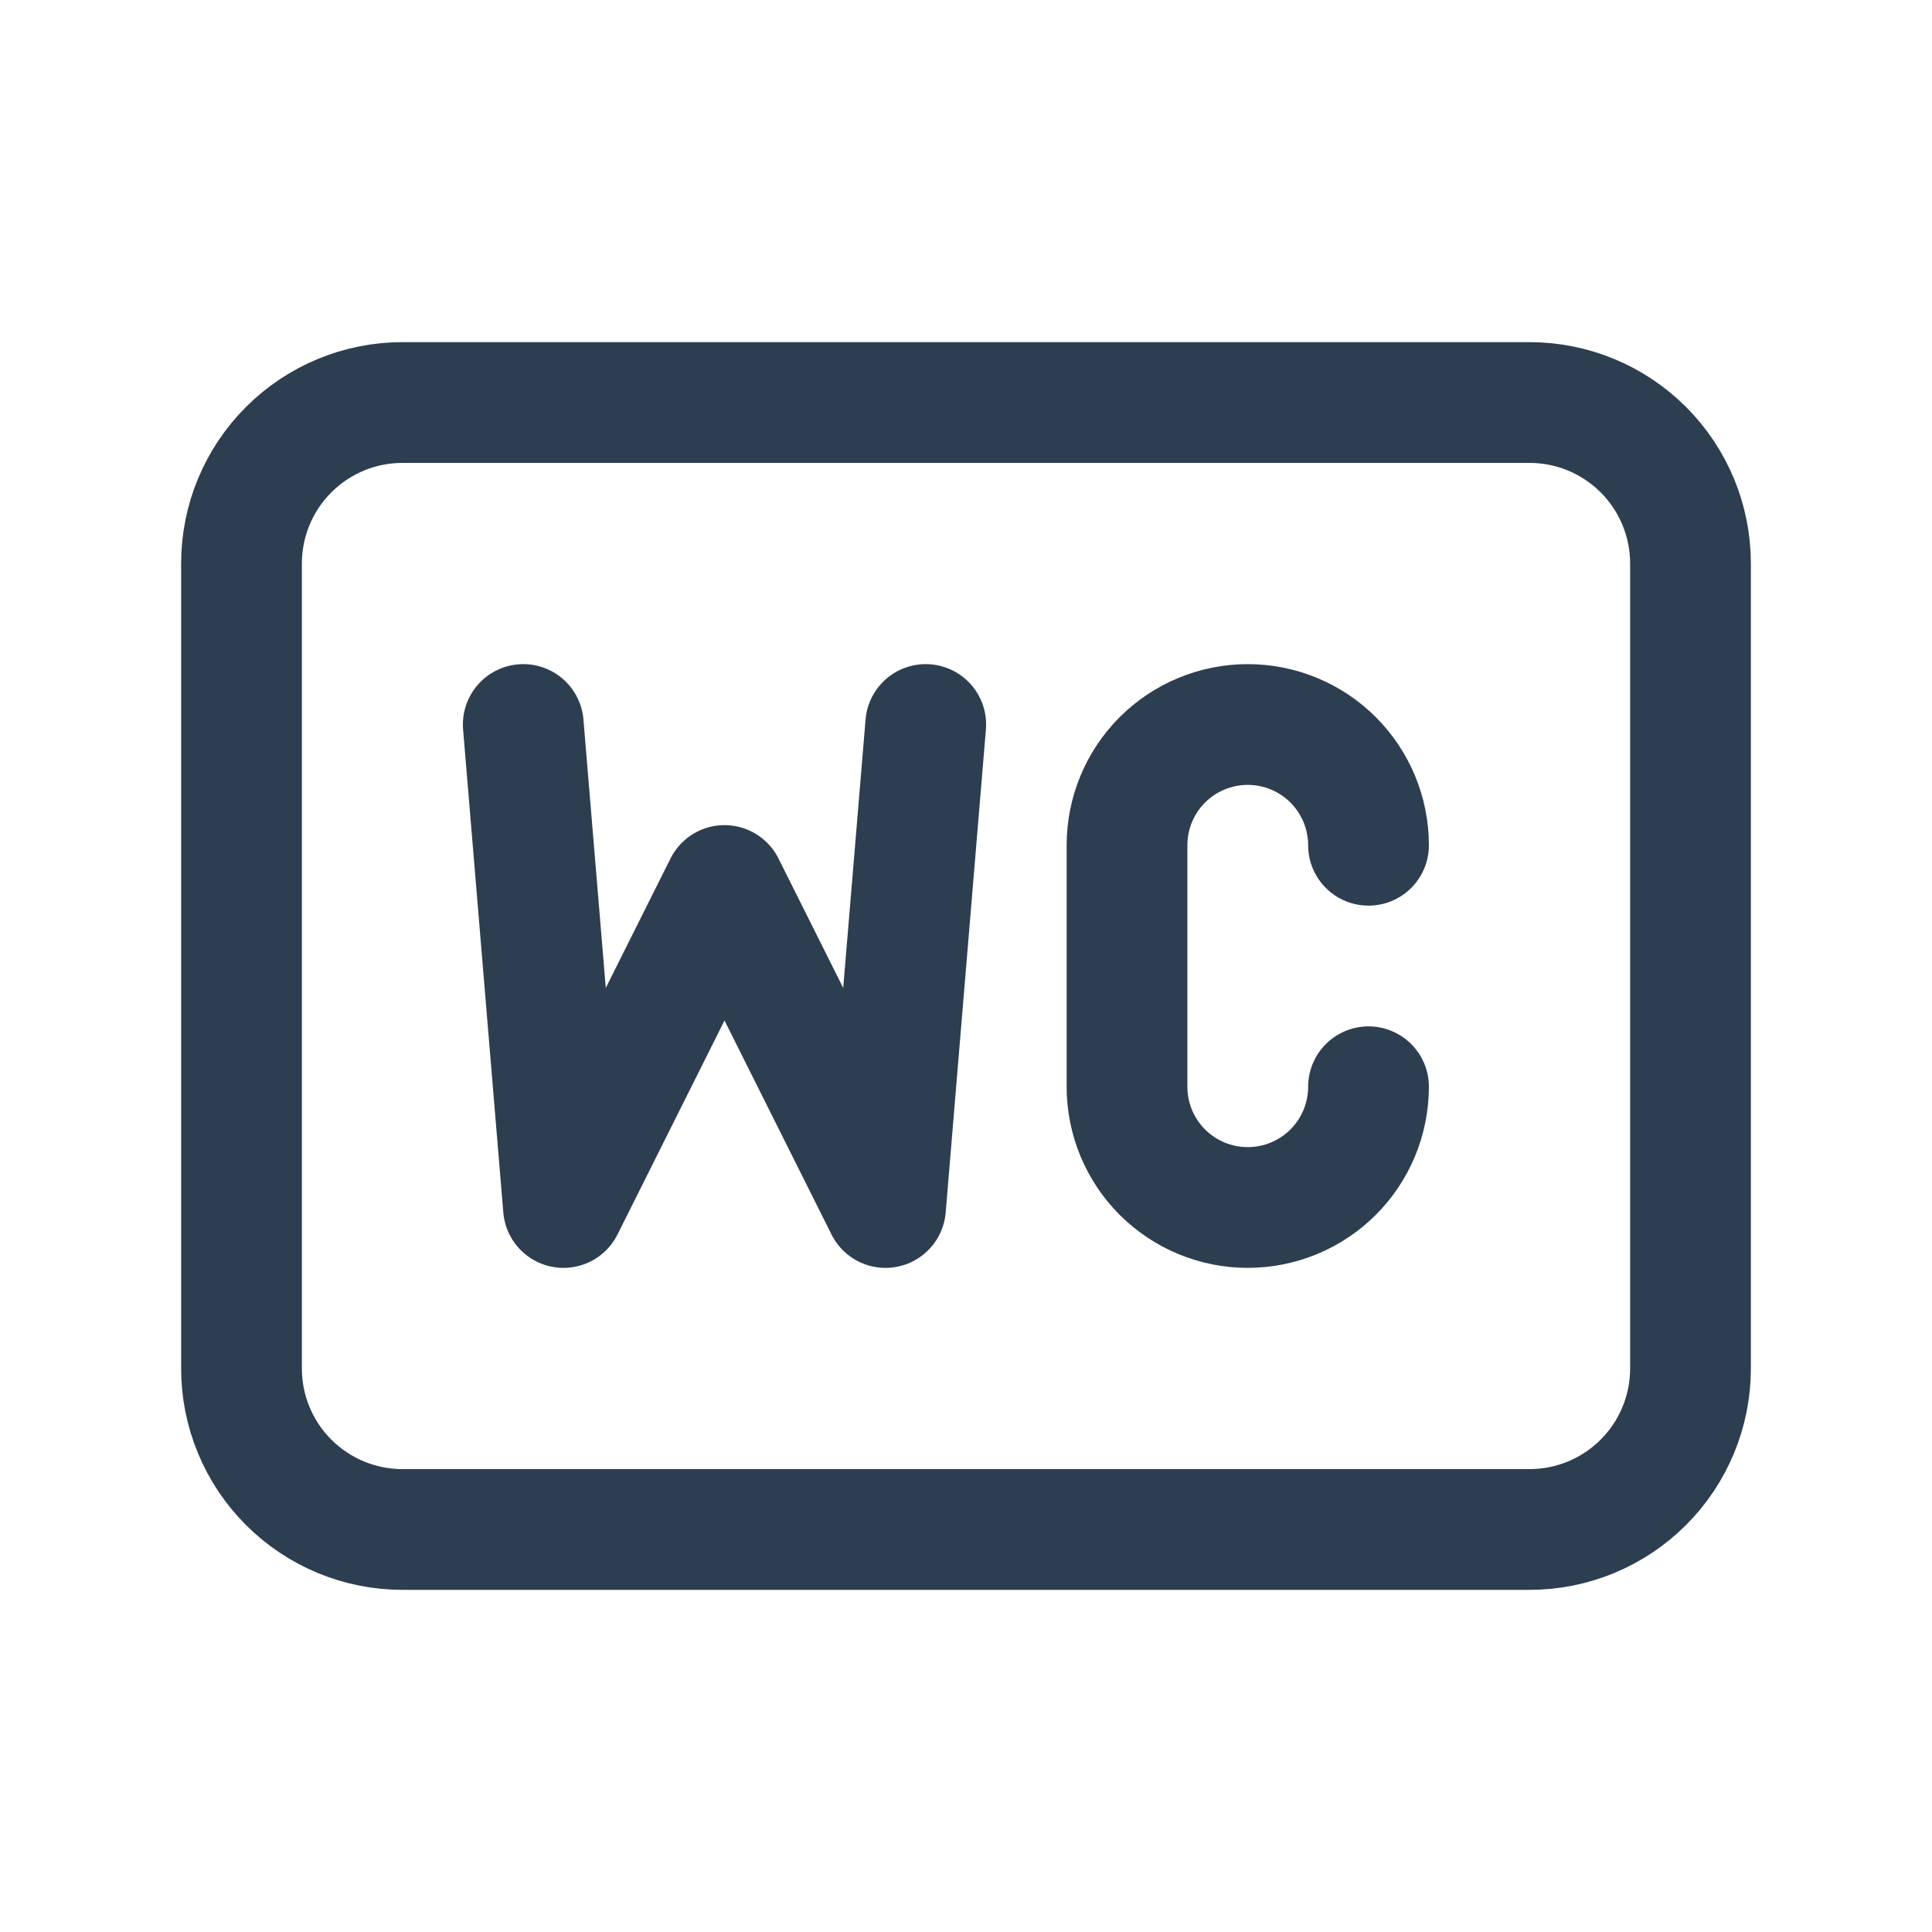 <?xml version="1.0" encoding="UTF-8"?> <svg xmlns="http://www.w3.org/2000/svg" width="44" height="44" viewBox="0 0 44 44" fill="none"> <g clip-path="url(#clip0_410_546)"> <path d="M5.5 12.833C5.5 11.861 5.886 10.928 6.574 10.241C7.262 9.553 8.194 9.167 9.167 9.167H34.833C35.806 9.167 36.738 9.553 37.426 10.241C38.114 10.928 38.5 11.861 38.5 12.833V31.167C38.5 32.139 38.114 33.072 37.426 33.759C36.738 34.447 35.806 34.833 34.833 34.833H9.167C8.194 34.833 7.262 34.447 6.574 33.759C5.886 33.072 5.5 32.139 5.5 31.167V12.833Z" stroke="#2C3E50" stroke-width="2.75" stroke-linecap="round" stroke-linejoin="round"></path> <path d="M11.917 16.5L12.833 27.5L16.5 20.167L20.167 27.5L21.083 16.5" stroke="#2C3E50" stroke-width="2.75" stroke-linecap="round" stroke-linejoin="round"></path> <path d="M31.167 19.25C31.167 18.521 30.877 17.821 30.361 17.305C29.846 16.79 29.146 16.5 28.417 16.5C27.687 16.5 26.988 16.79 26.472 17.305C25.956 17.821 25.667 18.521 25.667 19.25V24.75C25.667 25.479 25.956 26.179 26.472 26.695C26.988 27.21 27.687 27.5 28.417 27.5C29.146 27.5 29.846 27.21 30.361 26.695C30.877 26.179 31.167 25.479 31.167 24.75" stroke="#2C3E50" stroke-width="2.75" stroke-linecap="round" stroke-linejoin="round"></path> </g> <defs> <clipPath id="clip0_410_546"> <rect width="44" height="44" fill="white"></rect> </clipPath> </defs> </svg> 